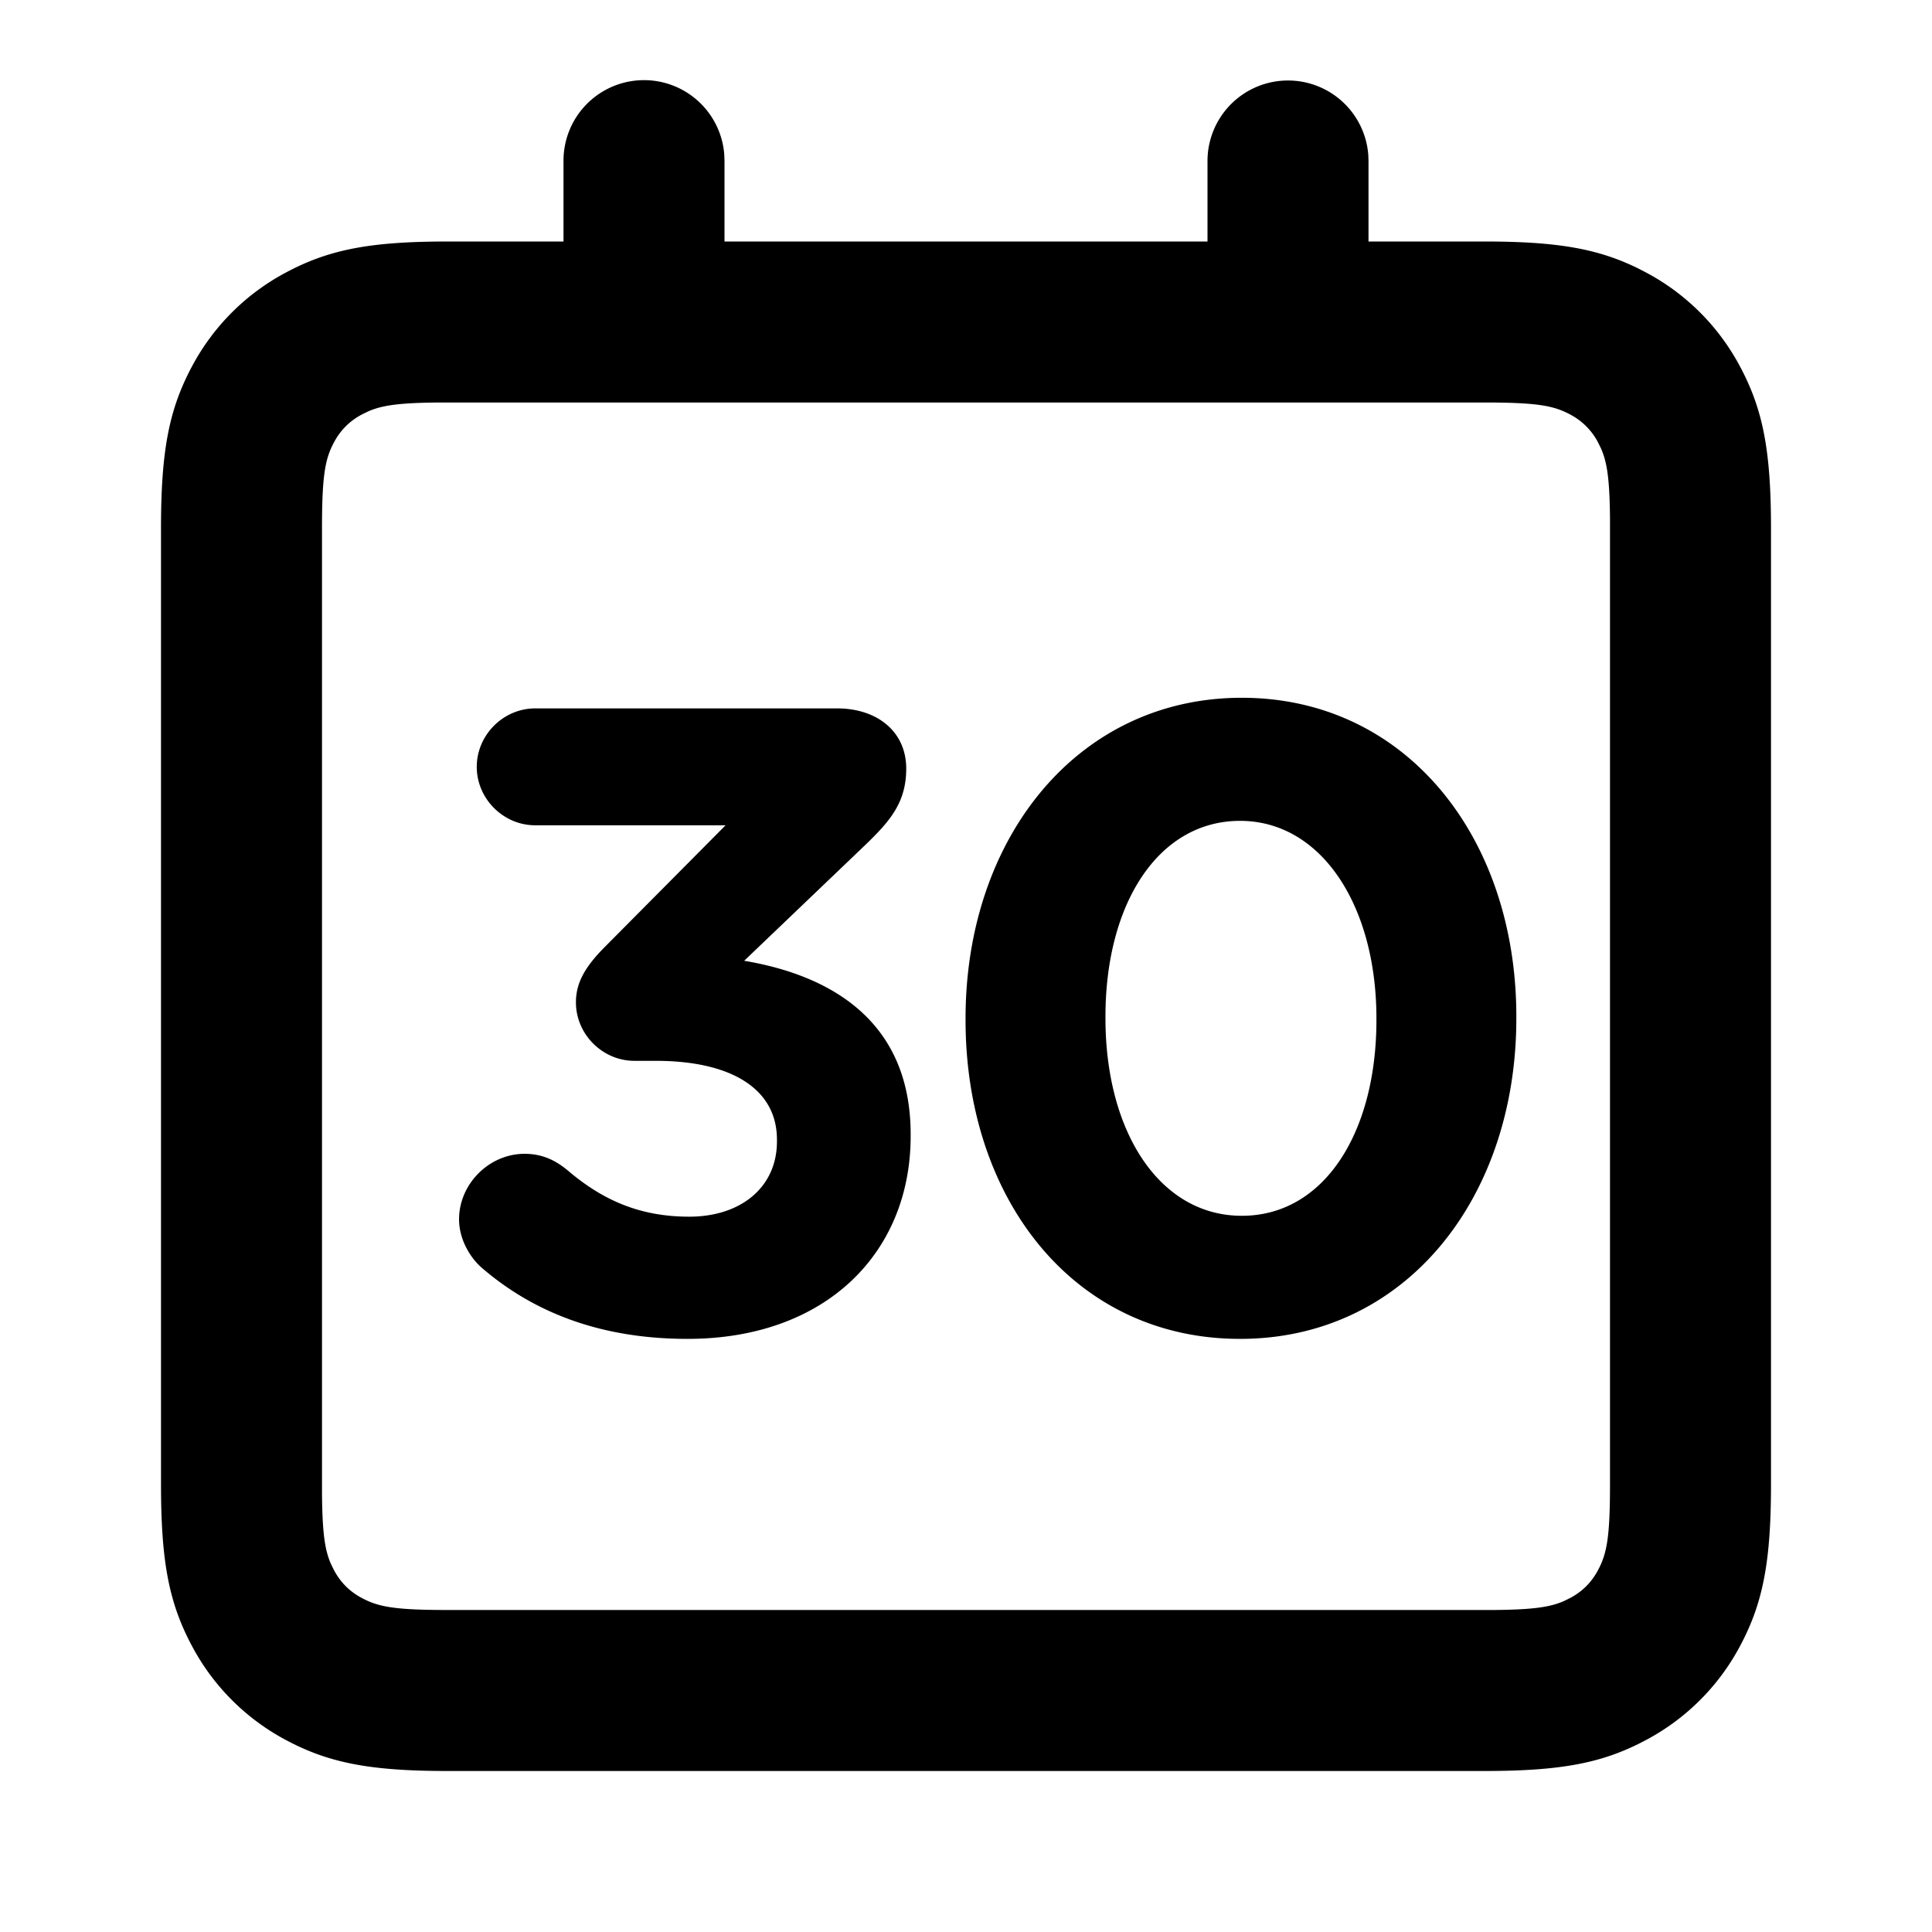 <svg xmlns="http://www.w3.org/2000/svg" xmlns:xlink="http://www.w3.org/1999/xlink" class="icon" viewBox="0 0 1024 1024" width="200" height="200"><path d="M682.667 42.667a42.667 42.667 0 0 1 42.56 39.467L725.333 85.333v42.667h61.269c38.699 0 60.373 3.755 81.835 14.357l4.032 2.091a120.192 120.192 0 0 1 49.749 49.749c12.224 22.827 16.448 44.736 16.448 85.867v506.539c0 41.131-4.224 63.04-16.427 85.867a120.192 120.192 0 0 1-49.771 49.749c-22.827 12.224-44.736 16.448-85.867 16.448H237.397c-41.131 0-63.04-4.224-85.867-16.427a120.192 120.192 0 0 1-49.749-49.771C89.557 849.643 85.333 827.733 85.333 786.603V280.064c0-41.131 4.224-63.04 16.427-85.867a120.192 120.192 0 0 1 49.771-49.749C174.357 132.224 196.267 128 237.397 128H298.667V85.333a42.667 42.667 0 0 1 85.227-3.2L384 85.333v42.667h256V85.333a42.667 42.667 0 0 1 42.667-42.667z m109.013 170.667H232.32c-21.013 0.192-29.867 1.515-37.227 4.736l-3.307 1.621c-6.485 3.456-11.307 8.277-14.763 14.763-4.693 8.768-6.357 17.365-6.357 45.611V791.68c0.192 21.013 1.515 29.867 4.736 37.227l1.621 3.307c3.456 6.485 8.277 11.307 14.763 14.763 8.768 4.693 17.365 6.357 45.611 6.357H791.68c21.013-0.192 29.867-1.515 37.227-4.736l3.307-1.621c6.485-3.456 11.307-8.277 14.763-14.763 4.693-8.768 6.357-17.365 6.357-45.611V274.987c-0.192-21.013-1.515-29.867-4.736-37.227l-1.621-3.307a34.88 34.88 0 0 0-14.763-14.763c-8.768-4.693-17.365-6.357-45.611-6.357z m-347.968 162.133c21.12 0 36.608 12.203 36.608 31.915 0 17.835-8.448 27.691-21.589 40.363l-64.299 61.483c44.587 7.509 88.235 30.976 88.235 91.989v0.939c0 61.952-45.056 107.477-118.272 107.477-46.933 0-82.133-14.549-108.885-37.547-6.571-5.632-12.203-15.488-12.203-25.813 0-18.773 15.957-34.731 34.731-34.731 10.325 0 17.365 4.224 22.997 8.917 18.773 15.957 38.485 24.405 64.299 24.405 27.221 0 46.464-15.488 46.464-39.893v-0.939c0-26.752-23.936-41.771-64.299-41.771h-11.264c-16.896 0-30.976-14.08-30.976-30.976 0-9.856 4.224-18.304 15.488-29.568l63.829-64.299h-100.907c-16.896 0-30.976-14.08-30.976-30.976 0-16.896 14.08-30.976 30.976-30.976z m214.485-5.632c86.827 0 145.493 73.685 145.493 168.96v0.939c0 95.275-58.667 169.899-146.432 169.899s-145.493-73.685-145.493-168.96V539.733c0-95.275 59.136-169.899 146.432-169.899z m-0.939 65.237c-43.179 0-71.339 43.648-71.339 103.723v0.939c0 60.075 28.629 104.661 72.277 104.661s71.339-44.117 71.339-103.723V539.733c0-59.605-29.099-104.661-72.277-104.661z" fill="#000000"></path></svg>